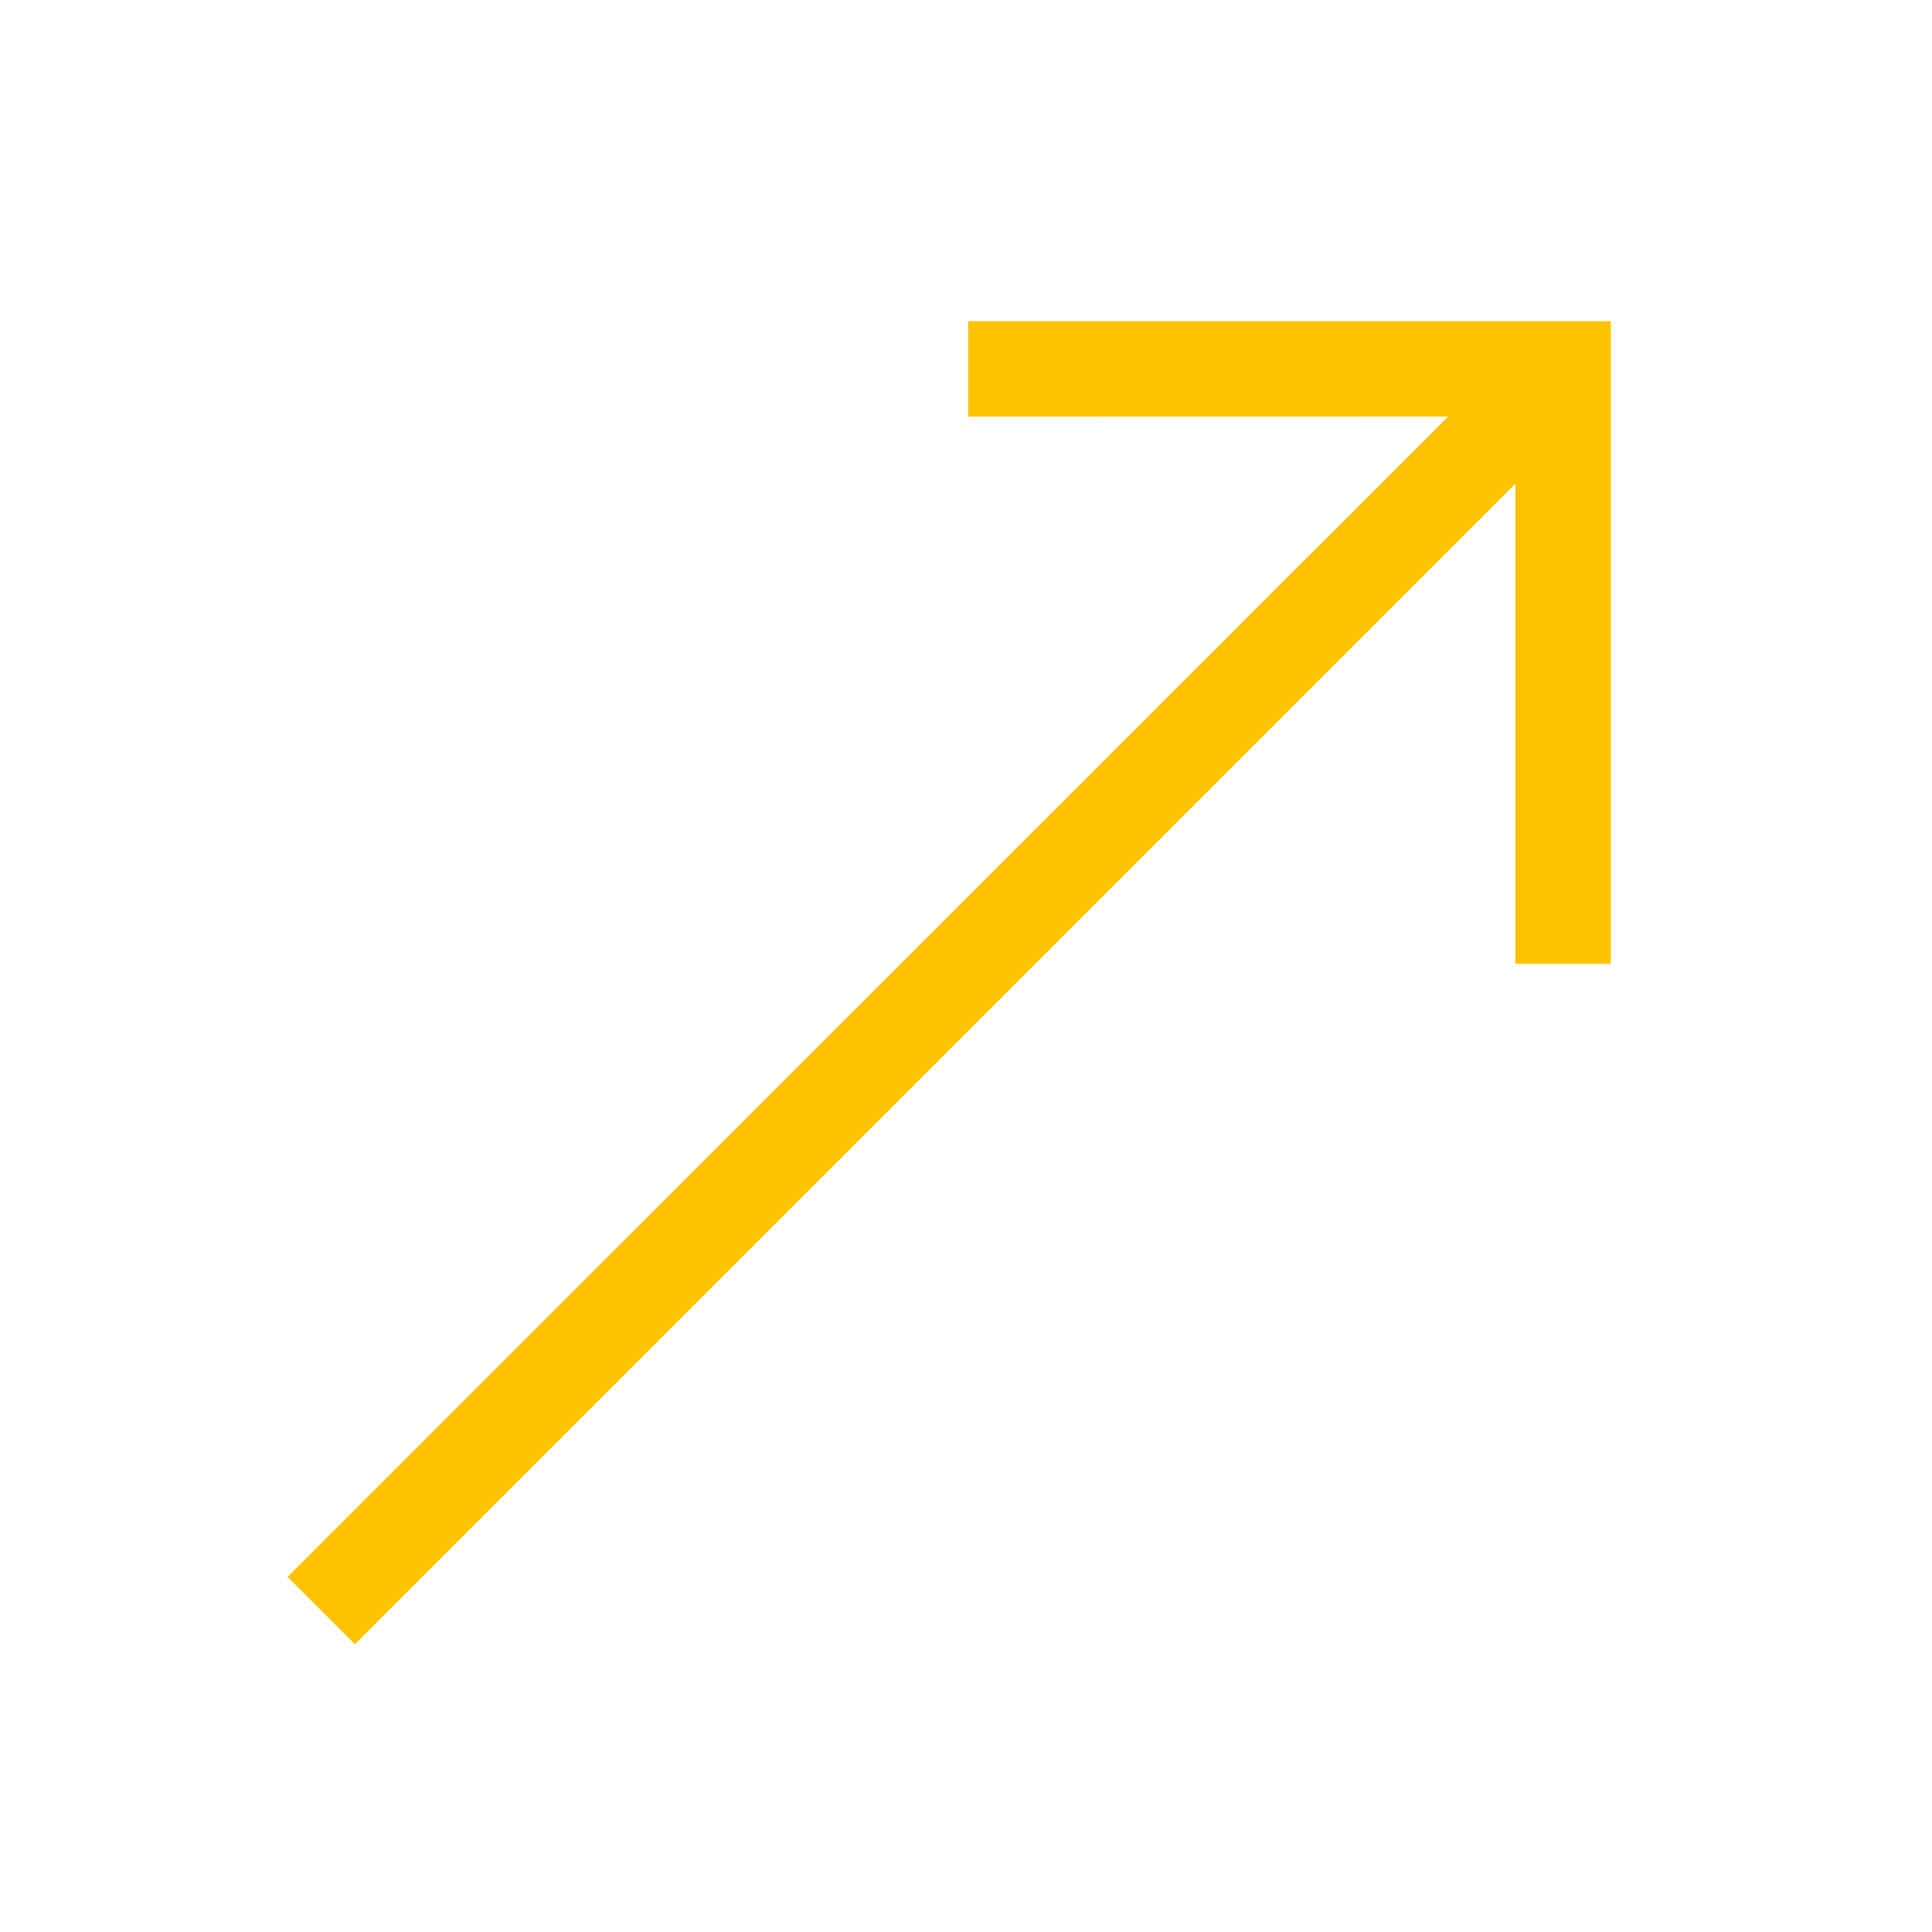 <svg xmlns="http://www.w3.org/2000/svg" width="40.285" height="40.285" viewBox="0 0 40.285 40.285">
  <path id="arrow-services" d="M47.954,58.776,40.375,51.2l.7-.7,8.768,8.768-8.768,8.768-.7-.7,7.579-7.579H13.025v-.985Z" transform="translate(-44.066 0.532) rotate(-45)" fill="#ffc200" stroke="#ffc200" stroke-width="1"/>
</svg>
